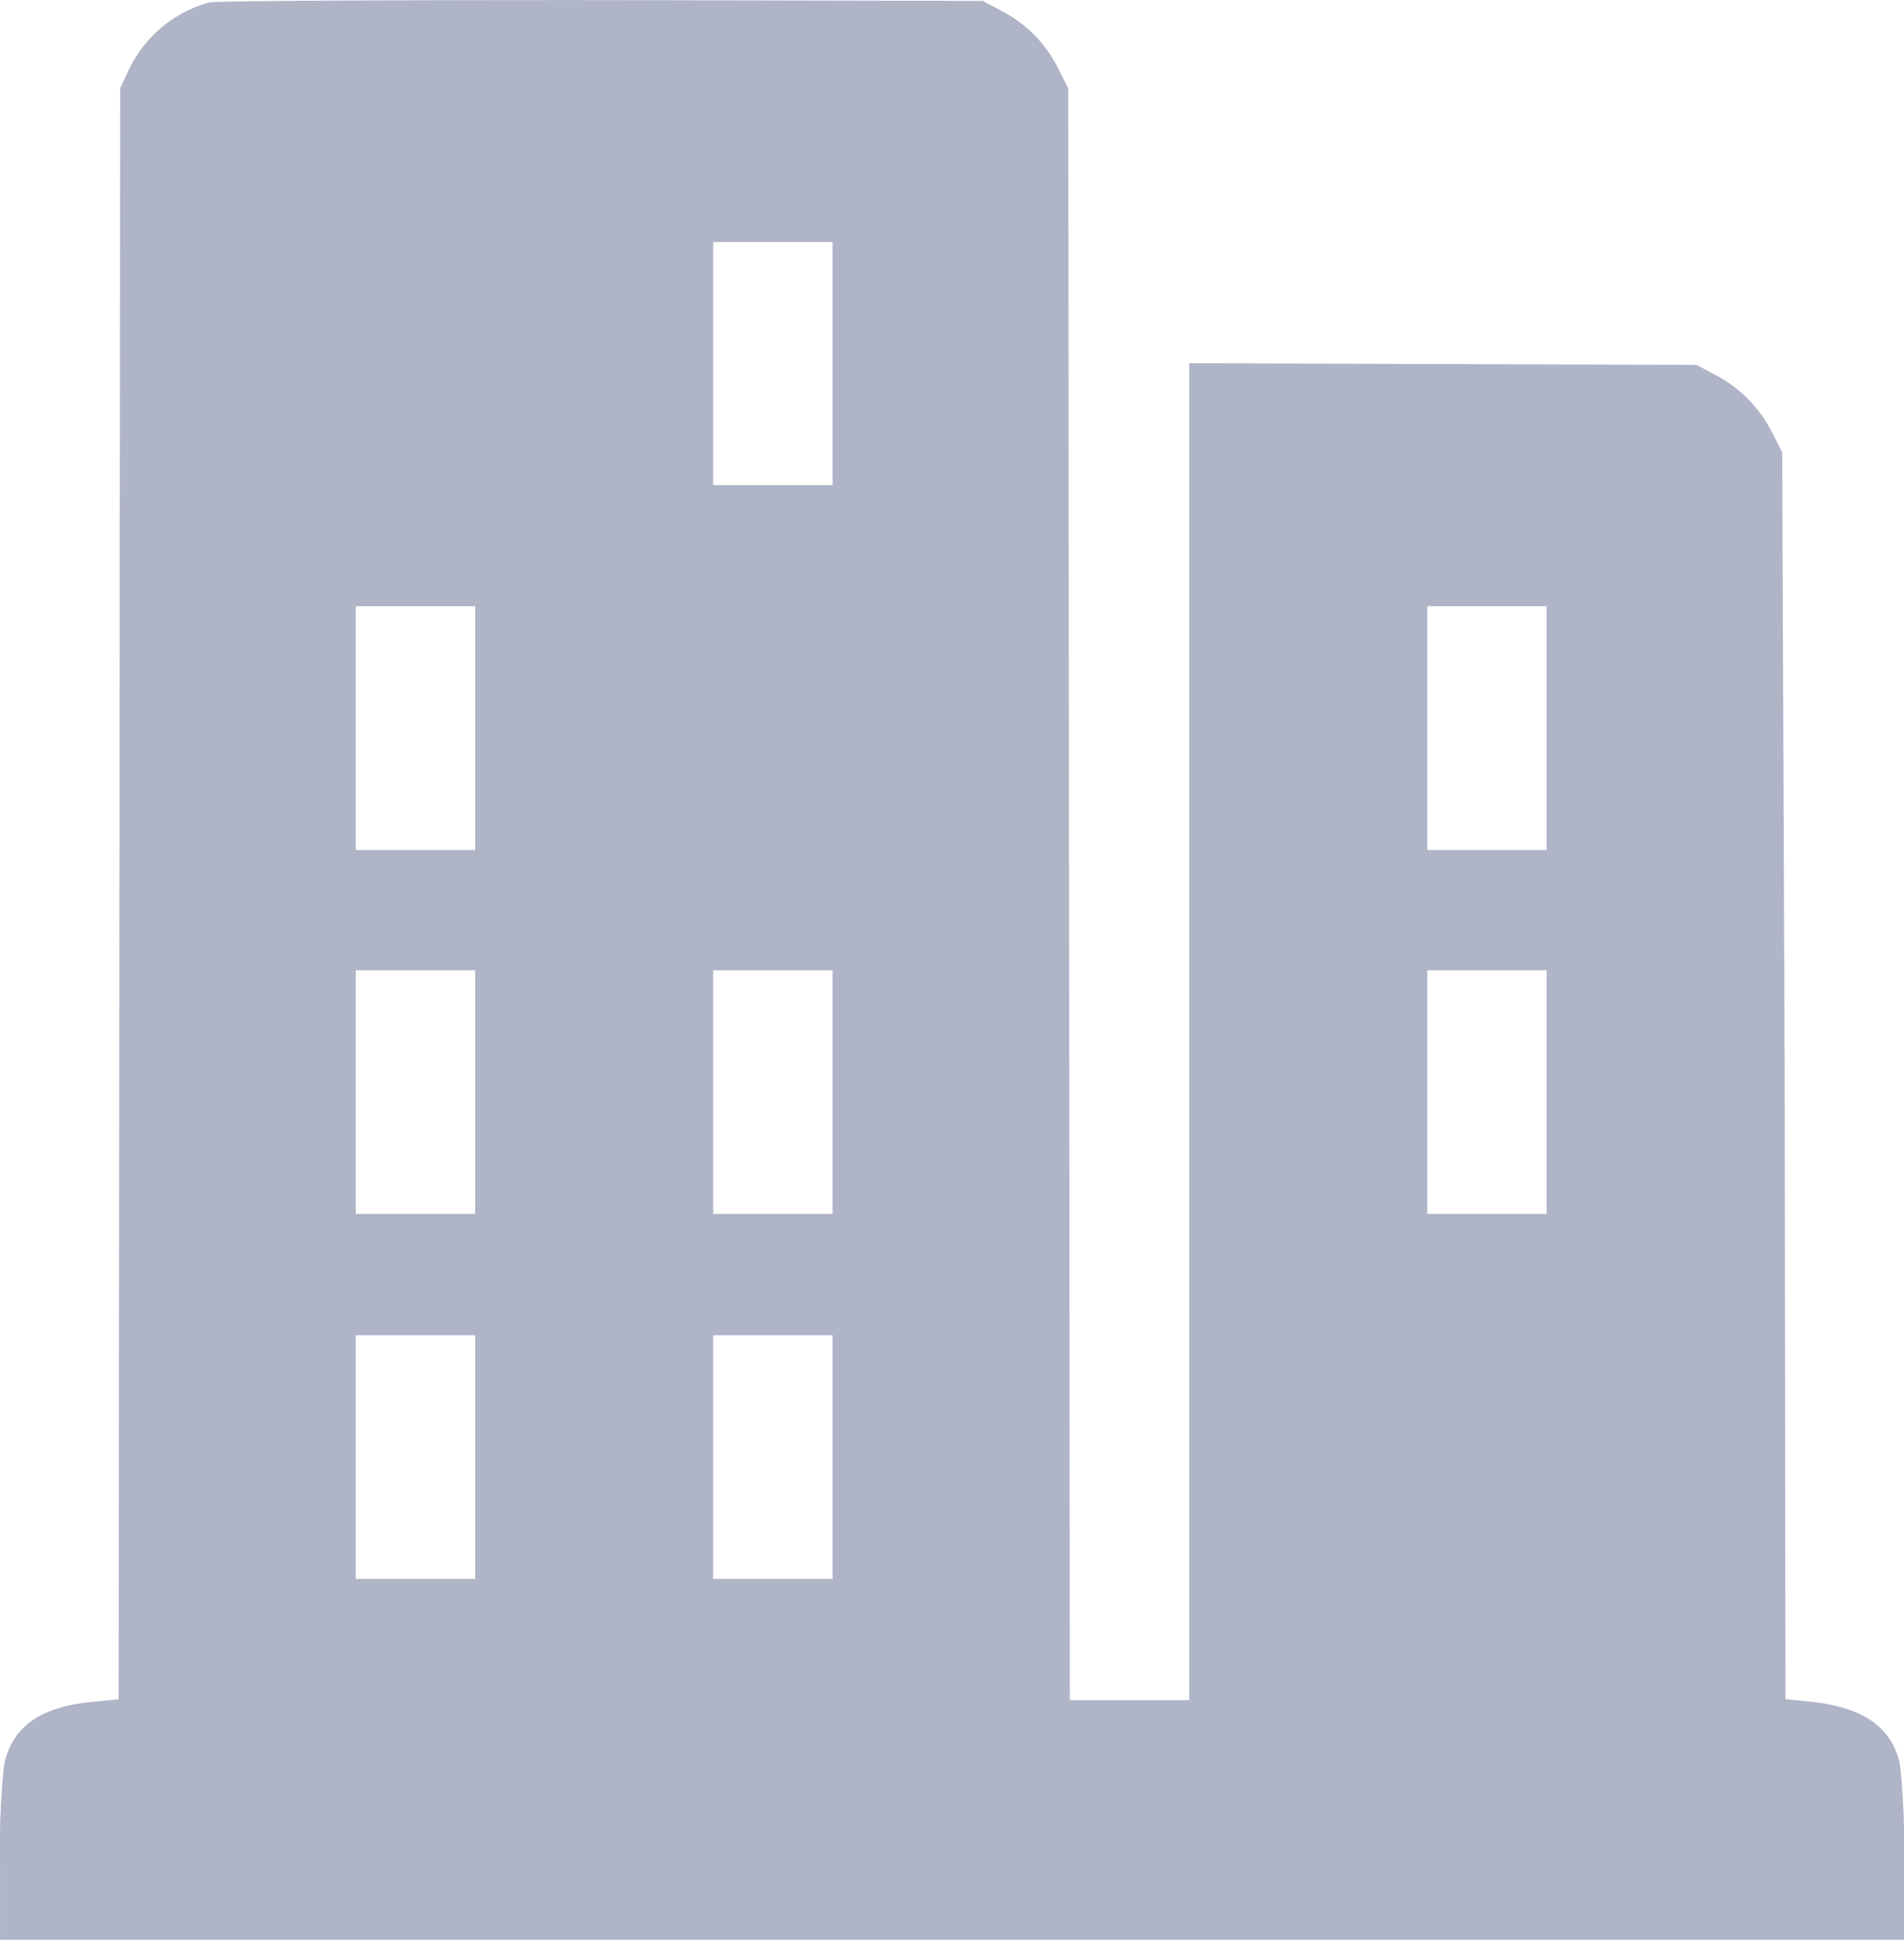 <svg xmlns="http://www.w3.org/2000/svg" width="48" height="48.896" viewBox="0 0 48 48.896">
  <path id="buildings2" d="M15.368,10.362a3.191,3.191,0,0,0-2.014,1.682l-.224.478-.02,20.306-.02,20.306-.631.062c-1.342.125-2.054.623-2.258,1.6a19.929,19.929,0,0,0-.1,2.45V59.2h48V57.244a19.927,19.927,0,0,0-.1-2.45c-.2-.955-.915-1.453-2.258-1.6l-.631-.062-.02-15.7L55.029,21.7l-.244-.478a3.338,3.338,0,0,0-1.444-1.474l-.468-.249-6.386-.021-6.407-.021v33.7h-3.01l-.02-20.327-.02-20.306-.244-.478a3.236,3.236,0,0,0-1.444-1.474l-.468-.249-9.6-.021C19.985,10.3,15.531,10.321,15.368,10.362ZM31.09,19.456v3.073H28.08V16.4h3.01Zm-9.01,9.2v3.073h-3.01V25.581h3.01Zm27.01,0v3.073H46.08V25.581h3.01ZM22.08,37.831V40.9h-3.01V34.758h3.01Zm9.01,0V40.9H28.08V34.758h3.01Zm18,0V40.9H46.08V34.758h3.01Zm-27.01,9.2V50.1h-3.01V43.956h3.01Zm9.01,0V50.1H28.08V43.956h3.01Z" transform="translate(-10.1 -10.3)" fill="#afb4c7"/>
</svg>
